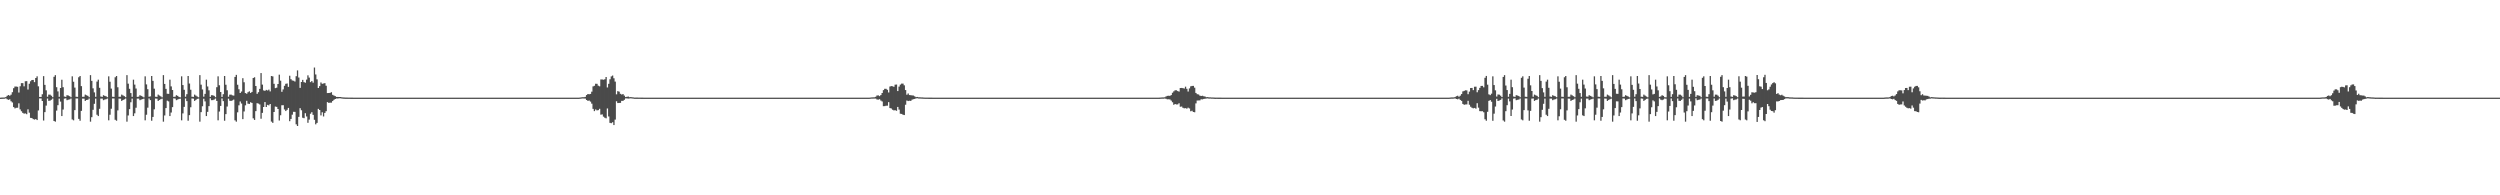 <?xml version="1.0" encoding="UTF-8"?>
<svg xmlns="http://www.w3.org/2000/svg" width="1920" height="150">
  <path d="M0 74.984h1v1.000H0zM1 74.927h1v1.000H1zM2 74.901h1v1.000H2zM3 74.841h1v1.000H3zM4 74.544h1v1.000H4zM5 73.565h1v2.685H5zM6 72.980h1v3.692H6zM7 73.535h1v2.776H7zM8 72.724h1v5.033H8zM9 70.831h1v7.865H9zM10 67.756h1v14.451H10zM11 66.464h1v16.799H11zM12 66.478h1v16.331H12zM13 66.644h1v16.109H13zM14 71.052h1v8.303H14zM15 66.238h1v17.774H15zM16 63.838h1v21.600H16zM17 63.827h1v22.858H17zM18 66.313h1v21.006H18zM19 62.426h1v24.679H19zM20 62.311h1v25.370H20zM21 68.755h1v15.223H21zM22 64.293h1v22.247H22zM23 62.388h1v28.115H23zM24 61.456h1v29.239H24zM25 61.400h1v30.115H25zM26 63.098h1v28.733H26zM27 59.880h1v31.549H27zM28 58.648h1v33.559H28zM29 66.315h1v18.508H29zM30 74.423h1v1.150H30zM31 74.423h1v1.203H31zM32 72.391h1v5.167H32zM33 58.463h1v34.123H33zM34 65.157h1v20.962H34zM35 69.374h1v11.744H35zM36 74.312h1v1.356H36zM37 72.629h1v4.844H37zM38 72.728h1v4.524H38zM39 73.507h1v3.101H39zM40 74.666h1v1.000H40zM41 59.000h1v33.917H41zM42 57.699h1v35.728H42zM43 66.993h1v17.974H43zM44 70.187h1v10.607H44zM45 74.338h1v1.369H45zM46 67.589h1v10.440H46zM47 61.211h1v27.907H47zM48 66.949h1v17.166H48zM49 74.157h1v1.554H49zM50 74.411h1v1.110H50zM51 73.127h1v3.807H51zM52 73.387h1v3.170H52zM53 73.889h1v2.427H53zM54 74.654h1v1.000H54zM55 58.600h1v33.140H55zM56 62.764h1v29.633H56zM57 67.293h1v17.281H57zM58 74.317h1v1.293H58zM59 74.416h1v1.227H59zM60 59.339h1v31.970H60zM61 58.383h1v34.320H61zM62 66.141h1v19.026H62zM63 74.359h1v1.388H63zM64 74.311h1v1.475H64zM65 72.664h1v4.856H65zM66 73.168h1v3.651H66zM67 73.643h1v2.967H67zM68 74.672h1v1.000H68zM69 57.685h1v35.763H69zM70 62.089h1v27.923H70zM71 67.848h1v16.469H71zM72 70.963h1v8.762H72zM73 74.338h1v1.370H73zM74 62.672h1v25.459H74zM75 61.207h1v27.919H75zM76 67.421h1v16.155H76zM77 74.149h1v1.567H77zM78 74.410h1v1.315H78zM79 73.127h1v3.808H79zM80 73.622h1v2.825H80zM81 73.978h1v2.221H81zM82 74.655h1v1.000H82zM83 58.600h1v33.797H83zM84 62.764h1v25.371H84zM85 68.060h1v15.434H85zM86 74.317h1v1.293H86zM87 74.416h1v1.226H87zM88 59.338h1v32.673H88zM89 58.383h1v34.321H89zM90 67.011h1v17.789H90zM91 74.359h1v1.388H91zM92 74.311h1v1.475H92zM93 72.664h1v4.856H93zM94 73.265h1v3.554H94zM95 73.875h1v2.409H95zM96 74.672h1v1.000H96zM97 57.685h1v35.763H97zM98 64.265h1v24.436H98zM99 68.224h1v15.607H99zM100 71.457h1v7.059H100zM101 74.338h1v1.370H101zM102 61.207h1v27.919H102zM103 64.993h1v22.041H103zM104 68.003h1v14.724H104zM105 74.412h1v1.304H105zM106 74.248h1v1.477H106zM107 73.127h1v3.808H107zM108 73.622h1v2.825H108zM109 74.136h1v1.974H109zM110 74.767h1v1.000H110zM111 58.600h1v33.797H111zM112 64.819h1v23.316H112zM113 68.515h1v14.154H113zM114 74.317h1v1.293H114zM115 74.041h1v2.840H115zM116 58.383h1v34.321H116zM117 62.128h1v27.667H117zM118 68.075h1v15.916H118zM119 74.311h1v1.371H119zM120 74.376h1v1.410H120zM121 72.664h1v4.856H121zM122 73.355h1v3.402H122zM123 73.991h1v2.171H123zM124 74.752h1v1.000H124zM125 57.685h1v35.763H125zM126 64.450h1v24.252H126zM127 68.273h1v14.724H127zM128 71.984h1v5.308H128zM129 72.103h1v5.768H129zM130 61.207h1v27.919H130zM131 66.332h1v20.089H131zM132 69.121h1v13.150H132zM133 74.410h1v1.098H133zM134 74.248h1v1.477H134zM135 73.127h1v3.808H135zM136 73.624h1v2.823H136zM137 74.469h1v1.499H137zM138 74.764h1v1.000H138zM139 58.600h1v33.797H139zM140 65.332h1v21.735H140zM141 68.959h1v13.097H141zM142 74.317h1v1.325H142zM143 72.325h1v5.346H143zM144 58.383h1v34.321H144zM145 64.138h1v24.290H145zM146 68.922h1v13.454H146zM147 74.311h1v1.296H147zM148 74.376h1v1.410H148zM149 72.664h1v4.856H149zM150 73.421h1v3.270H150zM151 74.123h1v1.798H151zM152 74.711h1v1.000H152zM153 57.685h1v35.763H153zM154 65.004h1v21.125H154zM155 68.695h1v12.897H155zM156 74.242h1v1.572H156zM157 72.103h1v5.768H157zM158 61.207h1v27.919H158zM159 66.413h1v19.479H159zM160 69.355h1v12.171H160zM161 74.410h1v1.098H161zM162 73.127h1v3.808H162zM163 73.146h1v3.743H163zM164 73.624h1v2.823H164zM165 74.648h1v1.000H165zM166 66.992h1v10.535H166zM167 58.600h1v33.797H167zM168 65.498h1v20.158H168zM169 70.646h1v10.706H169zM170 74.432h1v1.210H170zM171 72.325h1v5.346H171zM172 58.383h1v34.321H172zM173 65.100h1v22.546H173zM174 69.302h1v12.529H174zM175 74.302h1v1.477H175zM176 72.711h1v4.654H176zM177 72.666h1v4.842H177zM178 73.206h1v3.918H178zM179 73.404h1v3.093H179zM180 59.093h1v33.345H180zM181 57.484h1v35.956H181zM182 65.052h1v21.196H182zM183 68.560h1v12.345H183zM184 71.440h1v6.486H184zM185 70.285h1v9.207H185zM186 60.057h1v31.431H186zM187 63.156h1v22.426H187zM188 71.457h1v9.462H188zM189 71.983h1v5.414H189zM190 70.816h1v8.816H190zM191 70.167h1v9.656H191zM192 71.363h1v7.194H192zM193 70.582h1v8.462H193zM194 59.892h1v30.966H194zM195 59.344h1v32.787H195zM196 66.053h1v19.286H196zM197 72.017h1v7.221H197zM198 70.828h1v8.725H198zM199 68.230h1v11.998H199zM200 56.113h1v35.099H200zM201 64.953h1v21.714H201zM202 69.408h1v12.788H202zM203 69.775h1v8.633H203zM204 68.999h1v13.167H204zM205 69.494h1v11.026H205zM206 68.800h1v12.144H206zM207 70.173h1v9.702H207zM208 58.360h1v35.042H208zM209 58.673h1v35.705H209zM210 64.355h1v21.643H210zM211 67.707h1v14.097H211zM212 67.343h1v14.719H212zM213 64.528h1v19.166H213zM214 57.347h1v35.208H214zM215 61.966h1v26.542H215zM216 70.526h1v10.328H216zM217 68.641h1v12.128H217zM218 65.870h1v18.206H218zM219 64.361h1v20.923H219zM220 64.086h1v20.239H220zM221 66.729h1v16.189H221zM222 58.189h1v34.877H222zM223 60.805h1v30.519H223zM224 61.794h1v26.282H224zM225 61.999h1v23.846H225zM226 62.622h1v23.316H226zM227 58.522h1v36.989H227zM228 54.049h1v42.701H228zM229 59.559h1v30.181H229zM230 67.507h1v15.575H230zM231 62.999h1v21.699H231zM232 61.353h1v29.042H232zM233 63.087h1v27.712H233zM234 63.556h1v23.400H234zM235 61.126h1v28.316H235zM236 57.870h1v36.439H236zM237 59.580h1v32.284H237zM238 63.086h1v24.275H238zM239 62.282h1v23.888H239zM240 63.467h1v24.727H240zM241 51.876h1v40.125H241zM242 57.164h1v38.344H242zM243 60.931h1v33.415H243zM244 67.596h1v16.035H244zM245 66.129h1v18.366H245zM246 63.351h1v25.271H246zM247 64.379h1v21.816H247zM248 64.099h1v25.369H248zM249 63.835h1v22.907H249zM250 65.843h1v19.581H250zM251 71.465h1v6.977H251zM252 71.435h1v7.580H252zM253 71.330h1v7.512H253zM254 70.789h1v8.061H254zM255 72.782h1v4.861H255zM256 73.360h1v3.282H256zM257 73.817h1v2.212H257zM258 74.444h1v1.171H258zM259 74.437h1v1.218H259zM260 74.478h1v1.000H260zM261 74.521h1v1.000H261zM262 74.682h1v1.000H262zM263 74.812h1v1.000H263zM264 74.878h1v1.000H264zM265 74.912h1v1.000H265zM266 74.924h1v1.000H266zM267 74.940h1v1.000H267zM268 74.954h1v1.000H268zM269 74.958h1v1.000H269zM270 74.974h1v1.000H270zM271 74.990h1v1.000H271zM272 74.988h1v1.000H272zM273 74.991h1v1.000H273zM274 74.991h1v1.000H274zM275 74.992h1v1.000H275zM276 74.995h1v1.000H276zM277 74.994h1v1.000H277zM278 74.999h1v1.000H278zM279 74.998h1v1.000H279zM280 74.999h1v1.000H280zM281 74.999h1v1.000H281zM282 74.999h1v1.000H282zM283 74.999h1v1.000H283zM284 74.999h1v1.000H284zM285 75.000h1v1.000H285zM286 75.000h1v1.000H286zM287 75.000h1v1.000H287zM288 75.000h1v1.000H288zM289 75.000h1v1.000H289zM290 75.000h1v1.000H290zM291 75.000h1v1.000H291zM292 75.000h1v1.000H292zM293 75.000h1v1.000H293zM294 75.000h1v1.000H294zM295 75.000h1v1.000H295zM296 75.000h1v1.000H296zM297 75.000h1v1.000H297zM298 75.000h1v1.000H298zM299 75.000h1v1.000H299zM300 75.000h1v1.000H300zM301 75.000h1v1.000H301zM302 75.000h1v1.000H302zM303 75.000h1v1.000H303zM304 75.000h1v1.000H304zM305 75.000h1v1.000H305zM306 75.000h1v1.000H306zM307 75.000h1v1.000H307zM308 75.000h1v1.000H308zM309 75.000h1v1.000H309zM310 75.000h1v1.000H310zM311 75.000h1v1.000H311zM312 75.000h1v1.000H312zM313 75.000h1v1.000H313zM314 75.000h1v1.000H314zM315 75.000h1v1.000H315zM316 75.000h1v1.000H316zM317 75.000h1v1.000H317zM318 75.000h1v1.000H318zM319 75.000h1v1.000H319zM320 75.000h1v1.000H320zM321 75.000h1v1.000H321zM322 75.000h1v1.000H322zM323 75.000h1v1.000H323zM324 75.000h1v1.000H324zM325 75.000h1v1.000H325zM326 75.000h1v1.000H326zM327 75.000h1v1.000H327zM328 75.000h1v1.000H328zM329 75.000h1v1.000H329zM330 75.000h1v1.000H330zM331 75.000h1v1.000H331zM332 75.000h1v1.000H332zM333 75.000h1v1.000H333zM334 75.000h1v1.000H334zM335 75.000h1v1.000H335zM336 75.000h1v1.000H336zM337 75.000h1v1.000H337zM338 75.000h1v1.000H338zM339 75.000h1v1.000H339zM340 75.000h1v1.000H340zM341 75.000h1v1.000H341zM342 75.000h1v1.000H342zM343 75.000h1v1.000H343zM344 75.000h1v1.000H344zM345 75.000h1v1.000H345zM346 75.000h1v1.000H346zM347 75.000h1v1.000H347zM348 75.000h1v1.000H348zM349 75.000h1v1.000H349zM350 75.000h1v1.000H350zM351 75.000h1v1.000H351zM352 75.000h1v1.000H352zM353 75.000h1v1.000H353zM354 75.000h1v1.000H354zM355 75.000h1v1.000H355zM356 75.000h1v1.000H356zM357 75.000h1v1.000H357zM358 75.000h1v1.000H358zM359 75.000h1v1.000H359zM360 75.000h1v1.000H360zM361 75.000h1v1.000H361zM362 75.000h1v1.000H362zM363 75.000h1v1.000H363zM364 75.000h1v1.000H364zM365 75.000h1v1.000H365zM366 75.000h1v1.000H366zM367 75.000h1v1.000H367zM368 75.000h1v1.000H368zM369 75.000h1v1.000H369zM370 75.000h1v1.000H370zM371 75.000h1v1.000H371zM372 75.000h1v1.000H372zM373 75.000h1v1.000H373zM374 75.000h1v1.000H374zM375 75.000h1v1.000H375zM376 75.000h1v1.000H376zM377 75.000h1v1.000H377zM378 75.000h1v1.000H378zM379 75.000h1v1.000H379zM380 75.000h1v1.000H380zM381 75.000h1v1.000H381zM382 75.000h1v1.000H382zM383 75.000h1v1.000H383zM384 75.000h1v1.000H384zM385 75.000h1v1.000H385zM386 75.000h1v1.000H386zM387 75.000h1v1.000H387zM388 75.000h1v1.000H388zM389 75.000h1v1.000H389zM390 75.000h1v1.000H390zM391 75.000h1v1.000H391zM392 75.000h1v1.000H392zM393 75.000h1v1.000H393zM394 75.000h1v1.000H394zM395 75.000h1v1.000H395zM396 75.000h1v1.000H396zM397 75.000h1v1.000H397zM398 75.000h1v1.000H398zM399 75.000h1v1.000H399zM400 75.000h1v1.000H400zM401 75.000h1v1.000H401zM402 75.000h1v1.000H402zM403 75.000h1v1.000H403zM404 75.000h1v1.000H404zM405 75.000h1v1.000H405zM406 75.000h1v1.000H406zM407 75.000h1v1.000H407zM408 75.000h1v1.000H408zM409 75.000h1v1.000H409zM410 75.000h1v1.000H410zM411 75.000h1v1.000H411zM412 75.000h1v1.000H412zM413 75.000h1v1.000H413zM414 75.000h1v1.000H414zM415 75.000h1v1.000H415zM416 75.000h1v1.000H416zM417 75.000h1v1.000H417zM418 75.000h1v1.000H418zM419 75.000h1v1.000H419zM420 75.000h1v1.000H420zM421 75.000h1v1.000H421zM422 75.000h1v1.000H422zM423 75.000h1v1.000H423zM424 75.000h1v1.000H424zM425 75.000h1v1.000H425zM426 75.000h1v1.000H426zM427 75.000h1v1.000H427zM428 75.000h1v1.000H428zM429 75.000h1v1.000H429zM430 75.000h1v1.000H430zM431 75.000h1v1.000H431zM432 75.000h1v1.000H432zM433 75.000h1v1.000H433zM434 75.000h1v1.000H434zM435 75.000h1v1.000H435zM436 75.000h1v1.000H436zM437 75.000h1v1.000H437zM438 75.000h1v1.000H438zM439 75.000h1v1.000H439zM440 75.000h1v1.000H440zM441 75.000h1v1.000H441zM442 75.000h1v1.000H442zM443 75.000h1v1.000H443zM444 75.000h1v1.000H444zM445 74.890h1v1.000H445zM446 74.727h1v1.000H446zM447 74.641h1v1.000H447zM448 74.648h1v1.000H448zM449 74.407h1v1.330H449zM450 73.010h1v3.803H450zM451 72.188h1v5.266H451zM452 72.408h1v4.801H452zM453 72.154h1v5.856H453zM454 70.418h1v9.203H454zM455 66.346h1v17.255H455zM456 65.906h1v19.427H456zM457 64.327h1v19.768H457zM458 64.345h1v20.420H458zM459 65.771h1v18.810H459zM460 66.284h1v17.259H460zM461 61.043h1v27.009H461zM462 61.030h1v26.853H462zM463 61.247h1v28.365H463zM464 60.893h1v29.510H464zM465 59.134h1v31.722H465zM466 67.191h1v16.129H466zM467 64.340h1v25.089H467zM468 60.871h1v33.514H468zM469 58.653h1v35.972H469zM470 57.995h1v35.894H470zM471 60.117h1v35.928H471zM472 62.662h1v29.172H472zM473 72.422h1v5.339H473zM474 69.976h1v9.157H474zM475 70.390h1v8.677H475zM476 72.035h1v6.945H476zM477 72.595h1v4.863H477zM478 72.240h1v5.223H478zM479 73.412h1v3.257H479zM480 74.570h1v1.000H480zM481 74.344h1v1.219H481zM482 74.154h1v1.585H482zM483 74.638h1v1.000H483zM484 74.529h1v1.000H484zM485 74.696h1v1.000H485zM486 74.789h1v1.000H486zM487 74.947h1v1.000H487zM488 74.920h1v1.000H488zM489 74.912h1v1.000H489zM490 74.934h1v1.000H490zM491 74.947h1v1.000H491zM492 74.971h1v1.000H492zM493 74.972h1v1.000H493zM494 74.992h1v1.000H494zM495 74.988h1v1.000H495zM496 74.991h1v1.000H496zM497 74.991h1v1.000H497zM498 74.994h1v1.000H498zM499 74.997h1v1.000H499zM500 74.997h1v1.000H500zM501 74.999h1v1.000H501zM502 74.999h1v1.000H502zM503 74.999h1v1.000H503zM504 74.999h1v1.000H504zM505 74.999h1v1.000H505zM506 75.000h1v1.000H506zM507 75.000h1v1.000H507zM508 75.000h1v1.000H508zM509 75.000h1v1.000H509zM510 75.000h1v1.000H510zM511 75.000h1v1.000H511zM512 75.000h1v1.000H512zM513 75.000h1v1.000H513zM514 75.000h1v1.000H514zM515 75.000h1v1.000H515zM516 75.000h1v1.000H516zM517 75.000h1v1.000H517zM518 75.000h1v1.000H518zM519 75.000h1v1.000H519zM520 75.000h1v1.000H520zM521 75.000h1v1.000H521zM522 75.000h1v1.000H522zM523 75.000h1v1.000H523zM524 75.000h1v1.000H524zM525 75.000h1v1.000H525zM526 75.000h1v1.000H526zM527 75.000h1v1.000H527zM528 75.000h1v1.000H528zM529 75.000h1v1.000H529zM530 75.000h1v1.000H530zM531 75.000h1v1.000H531zM532 75.000h1v1.000H532zM533 75.000h1v1.000H533zM534 75.000h1v1.000H534zM535 75.000h1v1.000H535zM536 75.000h1v1.000H536zM537 75.000h1v1.000H537zM538 75.000h1v1.000H538zM539 75.000h1v1.000H539zM540 75.000h1v1.000H540zM541 75.000h1v1.000H541zM542 75.000h1v1.000H542zM543 75.000h1v1.000H543zM544 75.000h1v1.000H544zM545 75.000h1v1.000H545zM546 75.000h1v1.000H546zM547 75.000h1v1.000H547zM548 75.000h1v1.000H548zM549 75.000h1v1.000H549zM550 75.000h1v1.000H550zM551 75.000h1v1.000H551zM552 75.000h1v1.000H552zM553 75.000h1v1.000H553zM554 75.000h1v1.000H554zM555 75.000h1v1.000H555zM556 75.000h1v1.000H556zM557 75.000h1v1.000H557zM558 75.000h1v1.000H558zM559 75.000h1v1.000H559zM560 75.000h1v1.000H560zM561 75.000h1v1.000H561zM562 75.000h1v1.000H562zM563 75.000h1v1.000H563zM564 75.000h1v1.000H564zM565 75.000h1v1.000H565zM566 75.000h1v1.000H566zM567 75.000h1v1.000H567zM568 75.000h1v1.000H568zM569 75.000h1v1.000H569zM570 75.000h1v1.000H570zM571 75.000h1v1.000H571zM572 75.000h1v1.000H572zM573 75.000h1v1.000H573zM574 75.000h1v1.000H574zM575 75.000h1v1.000H575zM576 75.000h1v1.000H576zM577 75.000h1v1.000H577zM578 75.000h1v1.000H578zM579 75.000h1v1.000H579zM580 75.000h1v1.000H580zM581 75.000h1v1.000H581zM582 75.000h1v1.000H582zM583 75.000h1v1.000H583zM584 75.000h1v1.000H584zM585 75.000h1v1.000H585zM586 75.000h1v1.000H586zM587 75.000h1v1.000H587zM588 75.000h1v1.000H588zM589 75.000h1v1.000H589zM590 75.000h1v1.000H590zM591 75.000h1v1.000H591zM592 75.000h1v1.000H592zM593 75.000h1v1.000H593zM594 75.000h1v1.000H594zM595 75.000h1v1.000H595zM596 75.000h1v1.000H596zM597 75.000h1v1.000H597zM598 75.000h1v1.000H598zM599 75.000h1v1.000H599zM600 75.000h1v1.000H600zM601 75.000h1v1.000H601zM602 75.000h1v1.000H602zM603 75.000h1v1.000H603zM604 75.000h1v1.000H604zM605 75.000h1v1.000H605zM606 75.000h1v1.000H606zM607 75.000h1v1.000H607zM608 75.000h1v1.000H608zM609 75.000h1v1.000H609zM610 75.000h1v1.000H610zM611 75.000h1v1.000H611zM612 75.000h1v1.000H612zM613 75.000h1v1.000H613zM614 75.000h1v1.000H614zM615 75.000h1v1.000H615zM616 75.000h1v1.000H616zM617 75.000h1v1.000H617zM618 75.000h1v1.000H618zM619 75.000h1v1.000H619zM620 75.000h1v1.000H620zM621 75.000h1v1.000H621zM622 75.000h1v1.000H622zM623 75.000h1v1.000H623zM624 75.000h1v1.000H624zM625 75.000h1v1.000H625zM626 75.000h1v1.000H626zM627 75.000h1v1.000H627zM628 75.000h1v1.000H628zM629 75.000h1v1.000H629zM630 75.000h1v1.000H630zM631 75.000h1v1.000H631zM632 75.000h1v1.000H632zM633 75.000h1v1.000H633zM634 75.000h1v1.000H634zM635 75.000h1v1.000H635zM636 75.000h1v1.000H636zM637 75.000h1v1.000H637zM638 75.000h1v1.000H638zM639 75.000h1v1.000H639zM640 75.000h1v1.000H640zM641 75.000h1v1.000H641zM642 75.000h1v1.000H642zM643 75.000h1v1.000H643zM644 75.000h1v1.000H644zM645 75.000h1v1.000H645zM646 75.000h1v1.000H646zM647 75.000h1v1.000H647zM648 75.000h1v1.000H648zM649 75.000h1v1.000H649zM650 75.000h1v1.000H650zM651 75.000h1v1.000H651zM652 75.000h1v1.000H652zM653 75.000h1v1.000H653zM654 75.000h1v1.000H654zM655 75.000h1v1.000H655zM656 75.000h1v1.000H656zM657 75.000h1v1.000H657zM658 75.000h1v1.000H658zM659 75.000h1v1.000H659zM660 75.000h1v1.000H660zM661 75.000h1v1.000H661zM662 75.000h1v1.000H662zM663 75.000h1v1.000H663zM664 75.000h1v1.000H664zM665 75.000h1v1.000H665zM666 75.000h1v1.000H666zM667 74.994h1v1.000H667zM668 74.903h1v1.000H668zM669 74.782h1v1.000H669zM670 74.772h1v1.000H670zM671 74.715h1v1.000H671zM672 74.342h1v1.382H672zM673 73.385h1v3.020H673zM674 73.212h1v3.349H674zM675 73.835h1v2.342H675zM676 72.996h1v4.196H676zM677 71.402h1v6.536H677zM678 69.240h1v12.330H678zM679 68.213h1v13.312H679zM680 68.224h1v12.985H680zM681 68.981h1v12.184H681zM682 71.033h1v7.430H682zM683 66.469h1v16.546H683zM684 66.117h1v17.183H684zM685 66.255h1v18.037H685zM686 66.640h1v18.155H686zM687 65.003h1v19.623H687zM688 64.911h1v20.172H688zM689 69.927h1v12.211H689zM690 66.487h1v17.688H690zM691 64.972h1v22.354H691zM692 64.231h1v23.248H692zM693 64.187h1v23.945H693zM694 65.536h1v22.846H694zM695 69.146h1v11.285H695zM696 72.759h1v4.472H696zM697 71.806h1v5.823H697zM698 73.003h1v4.343H698zM699 73.115h1v4.416H699zM700 73.245h1v3.321H700zM701 73.343h1v2.844H701zM702 73.990h1v1.981H702zM703 74.583h1v1.000H703zM704 74.462h1v1.008H704zM705 74.695h1v1.000H705zM706 74.701h1v1.000H706zM707 74.781h1v1.000H707zM708 74.807h1v1.000H708zM709 74.895h1v1.000H709zM710 74.955h1v1.000H710zM711 74.944h1v1.000H711zM712 74.953h1v1.000H712zM713 74.958h1v1.000H713zM714 74.966h1v1.000H714zM715 74.982h1v1.000H715zM716 74.984h1v1.000H716zM717 74.994h1v1.000H717zM718 74.992h1v1.000H718zM719 74.994h1v1.000H719zM720 74.995h1v1.000H720zM721 74.996h1v1.000H721zM722 74.998h1v1.000H722zM723 74.999h1v1.000H723zM724 74.999h1v1.000H724zM725 74.999h1v1.000H725zM726 74.999h1v1.000H726zM727 75.000h1v1.000H727zM728 75.000h1v1.000H728zM729 75.000h1v1.000H729zM730 75.000h1v1.000H730zM731 75.000h1v1.000H731zM732 75.000h1v1.000H732zM733 75.000h1v1.000H733zM734 75.000h1v1.000H734zM735 75.000h1v1.000H735zM736 75.000h1v1.000H736zM737 75.000h1v1.000H737zM738 75.000h1v1.000H738zM739 75.000h1v1.000H739zM740 75.000h1v1.000H740zM741 75.000h1v1.000H741zM742 75.000h1v1.000H742zM743 75.000h1v1.000H743zM744 75.000h1v1.000H744zM745 75.000h1v1.000H745zM746 75.000h1v1.000H746zM747 75.000h1v1.000H747zM748 75.000h1v1.000H748zM749 75.000h1v1.000H749zM750 75.000h1v1.000H750zM751 75.000h1v1.000H751zM752 75.000h1v1.000H752zM753 75.000h1v1.000H753zM754 75.000h1v1.000H754zM755 75.000h1v1.000H755zM756 75.000h1v1.000H756zM757 75.000h1v1.000H757zM758 75.000h1v1.000H758zM759 75.000h1v1.000H759zM760 75.000h1v1.000H760zM761 75.000h1v1.000H761zM762 75.000h1v1.000H762zM763 75.000h1v1.000H763zM764 75.000h1v1.000H764zM765 75.000h1v1.000H765zM766 75.000h1v1.000H766zM767 75.000h1v1.000H767zM768 75.000h1v1.000H768zM769 75.000h1v1.000H769zM770 75.000h1v1.000H770zM771 75.000h1v1.000H771zM772 75.000h1v1.000H772zM773 75.000h1v1.000H773zM774 75.000h1v1.000H774zM775 75.000h1v1.000H775zM776 75.000h1v1.000H776zM777 75.000h1v1.000H777zM778 75.000h1v1.000H778zM779 75.000h1v1.000H779zM780 75.000h1v1.000H780zM781 75.000h1v1.000H781zM782 75.000h1v1.000H782zM783 75.000h1v1.000H783zM784 75.000h1v1.000H784zM785 75.000h1v1.000H785zM786 75.000h1v1.000H786zM787 75.000h1v1.000H787zM788 75.000h1v1.000H788zM789 75.000h1v1.000H789zM790 75.000h1v1.000H790zM791 75.000h1v1.000H791zM792 75.000h1v1.000H792zM793 75.000h1v1.000H793zM794 75.000h1v1.000H794zM795 75.000h1v1.000H795zM796 75.000h1v1.000H796zM797 75.000h1v1.000H797zM798 75.000h1v1.000H798zM799 75.000h1v1.000H799zM800 75.000h1v1.000H800zM801 75.000h1v1.000H801zM802 75.000h1v1.000H802zM803 75.000h1v1.000H803zM804 75.000h1v1.000H804zM805 75.000h1v1.000H805zM806 75.000h1v1.000H806zM807 75.000h1v1.000H807zM808 75.000h1v1.000H808zM809 75.000h1v1.000H809zM810 75.000h1v1.000H810zM811 75.000h1v1.000H811zM812 75.000h1v1.000H812zM813 75.000h1v1.000H813zM814 75.000h1v1.000H814zM815 75.000h1v1.000H815zM816 75.000h1v1.000H816zM817 75.000h1v1.000H817zM818 75.000h1v1.000H818zM819 75.000h1v1.000H819zM820 75.000h1v1.000H820zM821 75.000h1v1.000H821zM822 75.000h1v1.000H822zM823 75.000h1v1.000H823zM824 75.000h1v1.000H824zM825 75.000h1v1.000H825zM826 75.000h1v1.000H826zM827 75.000h1v1.000H827zM828 75.000h1v1.000H828zM829 75.000h1v1.000H829zM830 75.000h1v1.000H830zM831 75.000h1v1.000H831zM832 75.000h1v1.000H832zM833 75.000h1v1.000H833zM834 75.000h1v1.000H834zM835 75.000h1v1.000H835zM836 75.000h1v1.000H836zM837 75.000h1v1.000H837zM838 75.000h1v1.000H838zM839 75.000h1v1.000H839zM840 75.000h1v1.000H840zM841 75.000h1v1.000H841zM842 75.000h1v1.000H842zM843 75.000h1v1.000H843zM844 75.000h1v1.000H844zM845 75.000h1v1.000H845zM846 75.000h1v1.000H846zM847 75.000h1v1.000H847zM848 75.000h1v1.000H848zM849 75.000h1v1.000H849zM850 75.000h1v1.000H850zM851 75.000h1v1.000H851zM852 75.000h1v1.000H852zM853 75.000h1v1.000H853zM854 75.000h1v1.000H854zM855 75.000h1v1.000H855zM856 75.000h1v1.000H856zM857 75.000h1v1.000H857zM858 75.000h1v1.000H858zM859 75.000h1v1.000H859zM860 75.000h1v1.000H860zM861 75.000h1v1.000H861zM862 75.000h1v1.000H862zM863 75.000h1v1.000H863zM864 75.000h1v1.000H864zM865 75.000h1v1.000H865zM866 75.000h1v1.000H866zM867 75.000h1v1.000H867zM868 75.000h1v1.000H868zM869 75.000h1v1.000H869zM870 75.000h1v1.000H870zM871 75.000h1v1.000H871zM872 75.000h1v1.000H872zM873 75.000h1v1.000H873zM874 75.000h1v1.000H874zM875 75.000h1v1.000H875zM876 75.000h1v1.000H876zM877 75.000h1v1.000H877zM878 75.000h1v1.000H878zM879 75.000h1v1.000H879zM880 75.000h1v1.000H880zM881 75.000h1v1.000H881zM882 75.000h1v1.000H882zM883 75.000h1v1.000H883zM884 75.000h1v1.000H884zM885 75.000h1v1.000H885zM886 75.000h1v1.000H886zM887 75.000h1v1.000H887zM888 75.000h1v1.000H888zM889 75.000h1v1.000H889zM890 74.962h1v1.000H890zM891 74.887h1v1.000H891zM892 74.809h1v1.000H892zM893 74.812h1v1.000H893zM894 74.684h1v1.000H894zM895 74.079h1v1.783H895zM896 73.603h1v2.705H896zM897 73.501h1v2.714H897zM898 73.628h1v2.736H898zM899 73.021h1v4.228H899zM900 71.240h1v7.275H900zM901 70.153h1v10.354H901zM902 69.312h1v10.536H902zM903 69.321h1v10.883H903zM904 69.955h1v10.212H904zM905 70.356h1v8.953H905zM906 67.561h1v14.395H906zM907 67.554h1v14.259H907zM908 67.670h1v15.118H908zM909 67.993h1v15.217H909zM910 66.544h1v16.524H910zM911 68.214h1v15.237H911zM912 70.298h1v12.393H912zM913 67.865h1v15.458H913zM914 66.288h1v19.172H914zM915 65.974h1v19.093H915zM916 65.937h1v20.070H916zM917 67.343h1v18.874H917zM918 71.349h1v8.055H918zM919 72.323h1v4.880H919zM920 72.543h1v4.624H920zM921 73.420h1v3.701H921zM922 73.718h1v2.540H922zM923 73.529h1v2.784H923zM924 73.916h1v2.079H924zM925 74.154h1v1.660H925zM926 74.650h1v1.000H926zM927 74.549h1v1.000H927zM928 74.760h1v1.000H928zM929 74.749h1v1.000H929zM930 74.838h1v1.000H930zM931 74.847h1v1.000H931zM932 74.913h1v1.000H932zM933 74.962h1v1.000H933zM934 74.953h1v1.000H934zM935 74.965h1v1.000H935zM936 74.973h1v1.000H936zM937 74.972h1v1.000H937zM938 74.985h1v1.000H938zM939 74.993h1v1.000H939zM940 74.993h1v1.000H940zM941 74.995h1v1.000H941zM942 74.995h1v1.000H942zM943 74.997h1v1.000H943zM944 74.997h1v1.000H944zM945 74.999h1v1.000H945zM946 75.000h1v1.000H946zM947 74.999h1v1.000H947zM948 75.000h1v1.000H948zM949 75.000h1v1.000H949zM950 75.000h1v1.000H950zM951 75.000h1v1.000H951zM952 75.000h1v1.000H952zM953 75.000h1v1.000H953zM954 75.000h1v1.000H954zM955 75.000h1v1.000H955zM956 75.000h1v1.000H956zM957 75.000h1v1.000H957zM958 75.000h1v1.000H958zM959 75.000h1v1.000H959zM960 75.000h1v1.000H960zM961 75.000h1v1.000H961zM962 75.000h1v1.000H962zM963 75.000h1v1.000H963zM964 75.000h1v1.000H964zM965 75.000h1v1.000H965zM966 75.000h1v1.000H966zM967 75.000h1v1.000H967zM968 75.000h1v1.000H968zM969 75.000h1v1.000H969zM970 75.000h1v1.000H970zM971 75.000h1v1.000H971zM972 75.000h1v1.000H972zM973 75.000h1v1.000H973zM974 75.000h1v1.000H974zM975 75.000h1v1.000H975zM976 75.000h1v1.000H976zM977 75.000h1v1.000H977zM978 75.000h1v1.000H978zM979 75.000h1v1.000H979zM980 75.000h1v1.000H980zM981 75.000h1v1.000H981zM982 75.000h1v1.000H982zM983 75.000h1v1.000H983zM984 75.000h1v1.000H984zM985 75.000h1v1.000H985zM986 75.000h1v1.000H986zM987 75.000h1v1.000H987zM988 75.000h1v1.000H988zM989 75.000h1v1.000H989zM990 75.000h1v1.000H990zM991 75.000h1v1.000H991zM992 75.000h1v1.000H992zM993 75.000h1v1.000H993zM994 75.000h1v1.000H994zM995 75.000h1v1.000H995zM996 75.000h1v1.000H996zM997 75.000h1v1.000H997zM998 75.000h1v1.000H998zM999 75.000h1v1.000H999zM1000 75.000h1v1.000H1000zM1001 75.000h1v1.000H1001zM1002 75.000h1v1.000H1002zM1003 75.000h1v1.000H1003zM1004 75.000h1v1.000H1004zM1005 75.000h1v1.000H1005zM1006 75.000h1v1.000H1006zM1007 75.000h1v1.000H1007zM1008 75.000h1v1.000H1008zM1009 75.000h1v1.000H1009zM1010 75.000h1v1.000H1010zM1011 75.000h1v1.000H1011zM1012 75.000h1v1.000H1012zM1013 75.000h1v1.000H1013zM1014 75.000h1v1.000H1014zM1015 75.000h1v1.000H1015zM1016 75.000h1v1.000H1016zM1017 75.000h1v1.000H1017zM1018 75.000h1v1.000H1018zM1019 75.000h1v1.000H1019zM1020 75.000h1v1.000H1020zM1021 75.000h1v1.000H1021zM1022 75.000h1v1.000H1022zM1023 75.000h1v1.000H1023zM1024 75.000h1v1.000H1024zM1025 75.000h1v1.000H1025zM1026 75.000h1v1.000H1026zM1027 75.000h1v1.000H1027zM1028 75.000h1v1.000H1028zM1029 75.000h1v1.000H1029zM1030 75.000h1v1.000H1030zM1031 75.000h1v1.000H1031zM1032 75.000h1v1.000H1032zM1033 75.000h1v1.000H1033zM1034 75.000h1v1.000H1034zM1035 75.000h1v1.000H1035zM1036 75.000h1v1.000H1036zM1037 75.000h1v1.000H1037zM1038 75.000h1v1.000H1038zM1039 75.000h1v1.000H1039zM1040 75.000h1v1.000H1040zM1041 75.000h1v1.000H1041zM1042 75.000h1v1.000H1042zM1043 75.000h1v1.000H1043zM1044 75.000h1v1.000H1044zM1045 75.000h1v1.000H1045zM1046 75.000h1v1.000H1046zM1047 75.000h1v1.000H1047zM1048 75.000h1v1.000H1048zM1049 75.000h1v1.000H1049zM1050 75.000h1v1.000H1050zM1051 75.000h1v1.000H1051zM1052 75.000h1v1.000H1052zM1053 75.000h1v1.000H1053zM1054 75.000h1v1.000H1054zM1055 75.000h1v1.000H1055zM1056 75.000h1v1.000H1056zM1057 75.000h1v1.000H1057zM1058 75.000h1v1.000H1058zM1059 75.000h1v1.000H1059zM1060 75.000h1v1.000H1060zM1061 75.000h1v1.000H1061zM1062 75.000h1v1.000H1062zM1063 75.000h1v1.000H1063zM1064 75.000h1v1.000H1064zM1065 75.000h1v1.000H1065zM1066 75.000h1v1.000H1066zM1067 75.000h1v1.000H1067zM1068 75.000h1v1.000H1068zM1069 75.000h1v1.000H1069zM1070 75.000h1v1.000H1070zM1071 75.000h1v1.000H1071zM1072 75.000h1v1.000H1072zM1073 75.000h1v1.000H1073zM1074 75.000h1v1.000H1074zM1075 75.000h1v1.000H1075zM1076 75.000h1v1.000H1076zM1077 75.000h1v1.000H1077zM1078 75.000h1v1.000H1078zM1079 75.000h1v1.000H1079zM1080 75.000h1v1.000H1080zM1081 75.000h1v1.000H1081zM1082 75.000h1v1.000H1082zM1083 75.000h1v1.000H1083zM1084 75.000h1v1.000H1084zM1085 75.000h1v1.000H1085zM1086 75.000h1v1.000H1086zM1087 75.000h1v1.000H1087zM1088 75.000h1v1.000H1088zM1089 75.000h1v1.000H1089zM1090 75.000h1v1.000H1090zM1091 75.000h1v1.000H1091zM1092 75.000h1v1.000H1092zM1093 75.000h1v1.000H1093zM1094 75.000h1v1.000H1094zM1095 75.000h1v1.000H1095zM1096 75.000h1v1.000H1096zM1097 75.000h1v1.000H1097zM1098 75.000h1v1.000H1098zM1099 75.000h1v1.000H1099zM1100 75.000h1v1.000H1100zM1101 75.000h1v1.000H1101zM1102 75.000h1v1.000H1102zM1103 75.000h1v1.000H1103zM1104 75.000h1v1.000H1104zM1105 75.000h1v1.000H1105zM1106 75.000h1v1.000H1106zM1107 75.000h1v1.000H1107zM1108 75.000h1v1.000H1108zM1109 75.000h1v1.000H1109zM1110 75.000h1v1.000H1110zM1111 75.000h1v1.000H1111zM1112 75.000h1v1.000H1112zM1113 74.937h1v1.000H1113zM1114 74.827h1v1.000H1114zM1115 74.809h1v1.000H1115zM1116 74.799h1v1.000H1116zM1117 74.549h1v1.000H1117zM1118 73.897h1v2.149H1118zM1119 73.501h1v2.807H1119zM1120 74.275h1v1.521H1120zM1121 73.483h1v3.261H1121zM1122 72.221h1v5.242H1122zM1123 70.172h1v9.630H1123zM1124 69.809h1v10.698H1124zM1125 69.312h1v10.893H1125zM1126 69.432h1v10.736H1126zM1127 72.369h1v5.023H1127zM1128 70.355h1v10.085H1128zM1129 67.561h1v14.395H1129zM1130 67.554h1v15.233H1130zM1131 69.211h1v13.999H1131zM1132 66.621h1v16.257H1132zM1133 66.544h1v16.907H1133zM1134 70.838h1v8.428H1134zM1135 69.215h1v13.475H1135zM1136 67.470h1v17.862H1136zM1137 65.974h1v19.486H1137zM1138 65.937h1v19.453H1138zM1139 67.068h1v19.148H1139zM1140 59.766h1v31.834H1140zM1141 58.295h1v34.435H1141zM1142 65.014h1v20.844H1142zM1143 72.463h1v5.015H1143zM1144 73.039h1v3.801H1144zM1145 71.945h1v6.182H1145zM1146 58.635h1v34.128H1146zM1147 65.337h1v21.963H1147zM1148 69.353h1v12.442H1148zM1149 74.146h1v1.756H1149zM1150 72.546h1v4.997H1150zM1151 72.718h1v4.449H1151zM1152 73.456h1v3.260H1152zM1153 74.554h1v1.000H1153zM1154 59.080h1v33.432H1154zM1155 57.695h1v35.732H1155zM1156 65.686h1v19.703H1156zM1157 69.147h1v11.629H1157zM1158 74.326h1v1.382H1158zM1159 72.109h1v5.781H1159zM1160 61.209h1v27.899H1160zM1161 66.954h1v17.153H1161zM1162 74.159h1v1.551H1162zM1163 74.412h1v1.107H1163zM1164 73.127h1v3.806H1164zM1165 73.387h1v3.269H1165zM1166 73.779h1v2.666H1166zM1167 74.654h1v1.000H1167zM1168 59.748h1v31.992H1168zM1169 58.600h1v33.797H1169zM1170 67.293h1v17.281H1170zM1171 74.317h1v1.293H1171zM1172 74.416h1v1.227H1172zM1173 60.478h1v24.328H1173zM1174 58.383h1v34.321H1174zM1175 65.528h1v19.638H1175zM1176 69.881h1v5.866H1176zM1177 74.311h1v1.318H1177zM1178 72.664h1v4.856H1178zM1179 73.168h1v3.682H1179zM1180 73.643h1v2.967H1180zM1181 74.672h1v1.000H1181zM1182 57.685h1v35.763H1182zM1183 62.089h1v27.923H1183zM1184 67.679h1v16.638H1184zM1185 70.963h1v8.762H1185zM1186 74.338h1v1.370H1186zM1187 62.672h1v25.459H1187zM1188 61.207h1v27.919H1188zM1189 67.421h1v16.155H1189zM1190 74.149h1v1.567H1190zM1191 74.410h1v1.315H1191zM1192 73.127h1v3.808H1192zM1193 73.622h1v2.825H1193zM1194 73.978h1v2.221H1194zM1195 74.655h1v1.000H1195zM1196 58.600h1v33.797H1196zM1197 62.764h1v26.513H1197zM1198 68.060h1v15.864H1198zM1199 74.317h1v1.293H1199zM1200 74.416h1v1.226H1200zM1201 59.338h1v32.673H1201zM1202 58.383h1v34.321H1202zM1203 67.011h1v17.789H1203zM1204 74.359h1v1.388H1204zM1205 74.311h1v1.475H1205zM1206 72.664h1v4.856H1206zM1207 73.265h1v3.554H1207zM1208 73.875h1v2.554H1208zM1209 74.672h1v1.000H1209zM1210 57.685h1v35.763H1210zM1211 64.265h1v24.436H1211zM1212 68.224h1v15.607H1212zM1213 71.457h1v7.059H1213zM1214 74.338h1v1.370H1214zM1215 61.207h1v27.357H1215zM1216 64.993h1v24.133H1216zM1217 67.997h1v15.192H1217zM1218 74.149h1v1.567H1218zM1219 74.248h1v1.477H1219zM1220 73.127h1v3.808H1220zM1221 73.622h1v2.825H1221zM1222 74.136h1v1.974H1222zM1223 74.742h1v1.000H1223zM1224 58.600h1v33.797H1224zM1225 64.819h1v23.316H1225zM1226 68.460h1v14.209H1226zM1227 74.317h1v1.293H1227zM1228 74.416h1v1.226H1228zM1229 58.383h1v34.321H1229zM1230 62.128h1v27.667H1230zM1231 67.851h1v16.140H1231zM1232 74.359h1v1.323H1232zM1233 74.311h1v1.475H1233zM1234 72.664h1v4.856H1234zM1235 73.265h1v3.492H1235zM1236 73.991h1v2.171H1236zM1237 74.752h1v1.000H1237zM1238 57.685h1v35.763H1238zM1239 64.450h1v24.252H1239zM1240 68.273h1v14.724H1240zM1241 71.984h1v5.840H1241zM1242 72.103h1v5.768H1242zM1243 61.207h1v27.919H1243zM1244 64.993h1v21.428H1244zM1245 68.555h1v13.715H1245zM1246 74.410h1v1.187H1246zM1247 74.248h1v1.477H1247zM1248 73.127h1v3.808H1248zM1249 73.624h1v2.823H1249zM1250 74.153h1v1.825H1250zM1251 74.764h1v1.000H1251zM1252 58.600h1v33.797H1252zM1253 65.202h1v21.865H1253zM1254 68.959h1v13.097H1254zM1255 74.317h1v1.325H1255zM1256 72.325h1v5.346H1256zM1257 58.383h1v34.321H1257zM1258 64.138h1v24.451H1258zM1259 68.334h1v14.917H1259zM1260 74.311h1v1.296H1260zM1261 74.376h1v1.410H1261zM1262 72.664h1v4.856H1262zM1263 73.421h1v3.270H1263zM1264 74.123h1v1.798H1264zM1265 74.711h1v1.000H1265zM1266 57.685h1v35.763H1266zM1267 65.004h1v22.638H1267zM1268 68.695h1v13.698H1268zM1269 72.502h1v4.579H1269zM1270 72.103h1v5.768H1270zM1271 61.207h1v27.919H1271zM1272 66.413h1v19.479H1272zM1273 69.355h1v12.171H1273zM1274 74.410h1v1.098H1274zM1275 74.014h1v2.506H1275zM1276 73.127h1v3.808H1276zM1277 73.624h1v2.823H1277zM1278 74.648h1v1.000H1278zM1279 74.762h1v1.000H1279zM1280 58.600h1v33.797H1280zM1281 65.498h1v20.158H1281zM1282 70.046h1v11.306H1282zM1283 74.382h1v1.260H1283zM1284 72.325h1v5.346H1284zM1285 58.383h1v34.321H1285zM1286 64.714h1v23.714H1286zM1287 68.947h1v13.429H1287zM1288 74.311h1v1.318H1288zM1289 72.664h1v4.727H1289zM1290 72.719h1v4.801H1290zM1291 73.421h1v3.213H1291zM1292 74.627h1v1.000H1292zM1293 59.082h1v27.353H1293zM1294 57.685h1v35.763H1294zM1295 65.108h1v20.300H1295zM1296 69.030h1v12.038H1296zM1297 74.377h1v1.332H1297zM1298 72.103h1v5.768H1298zM1299 61.207h1v27.919H1299zM1300 66.641h1v18.493H1300zM1301 70.062h1v10.927H1301zM1302 74.410h1v1.112H1302zM1303 73.127h1v3.808H1303zM1304 73.298h1v3.362H1304zM1305 73.624h1v2.823H1305zM1306 74.648h1v1.000H1306zM1307 59.748h1v31.805H1307zM1308 58.600h1v33.797H1308zM1309 66.067h1v18.957H1309zM1310 74.317h1v1.293H1310zM1311 74.416h1v1.226H1311zM1312 72.325h1v5.346H1312zM1313 58.383h1v34.321H1313zM1314 65.100h1v21.051H1314zM1315 69.351h1v11.736H1315zM1316 74.311h1v1.318H1316zM1317 72.664h1v4.856H1317zM1318 72.719h1v4.587H1318zM1319 73.479h1v3.155H1319zM1320 74.647h1v1.000H1320zM1321 58.988h1v33.953H1321zM1322 57.685h1v35.763H1322zM1323 66.988h1v17.986H1323zM1324 70.188h1v10.608H1324zM1325 74.338h1v1.370H1325zM1326 67.586h1v10.442H1326zM1327 61.207h1v27.919H1327zM1328 66.945h1v17.174H1328zM1329 74.149h1v1.567H1329zM1330 74.410h1v1.112H1330zM1331 73.127h1v3.808H1331zM1332 73.387h1v3.173H1332zM1333 73.887h1v2.431H1333zM1334 74.655h1v1.000H1334zM1335 58.593h1v33.138H1335zM1336 62.745h1v29.636H1336zM1337 67.344h1v17.151H1337zM1338 74.185h1v1.619H1338zM1339 74.112h1v1.839H1339zM1340 58.382h1v33.414H1340zM1341 58.830h1v33.575H1341zM1342 65.886h1v19.691H1342zM1343 74.099h1v2.487H1343zM1344 72.783h1v4.541H1344zM1345 70.840h1v8.511H1345zM1346 70.996h1v7.486H1346zM1347 71.149h1v8.093H1347zM1348 70.821h1v8.412H1348zM1349 57.604h1v36.037H1349zM1350 60.837h1v28.960H1350zM1351 66.232h1v18.265H1351zM1352 66.568h1v16.060H1352zM1353 68.404h1v13.837H1353zM1354 59.348h1v33.030H1354zM1355 57.434h1v35.631H1355zM1356 63.694h1v23.883H1356zM1357 69.346h1v10.515H1357zM1358 68.656h1v12.881H1358zM1359 66.609h1v17.688H1359zM1360 64.855h1v20.395H1360zM1361 63.809h1v21.587H1361zM1362 63.125h1v23.416H1362zM1363 63.997h1v20.612H1363zM1364 72.140h1v5.714H1364zM1365 71.545h1v6.356H1365zM1366 72.668h1v4.910H1366zM1367 73.186h1v3.699H1367zM1368 72.770h1v4.041H1368zM1369 73.543h1v3.209H1369zM1370 74.099h1v2.014H1370zM1371 74.617h1v1.000H1371zM1372 74.572h1v1.000H1372zM1373 74.603h1v1.000H1373zM1374 74.773h1v1.000H1374zM1375 74.784h1v1.000H1375zM1376 74.823h1v1.000H1376zM1377 74.887h1v1.000H1377zM1378 74.950h1v1.000H1378zM1379 74.953h1v1.000H1379zM1380 74.953h1v1.000H1380zM1381 74.966h1v1.000H1381zM1382 74.968h1v1.000H1382zM1383 74.979h1v1.000H1383zM1384 74.983h1v1.000H1384zM1385 74.991h1v1.000H1385zM1386 74.993h1v1.000H1386zM1387 74.994h1v1.000H1387zM1388 74.995h1v1.000H1388zM1389 74.996h1v1.000H1389zM1390 74.997h1v1.000H1390zM1391 74.998h1v1.000H1391zM1392 74.999h1v1.000H1392zM1393 74.999h1v1.000H1393zM1394 74.999h1v1.000H1394zM1395 74.999h1v1.000H1395zM1396 74.999h1v1.000H1396zM1397 75.000h1v1.000H1397zM1398 75.000h1v1.000H1398zM1399 75.000h1v1.000H1399zM1400 75.000h1v1.000H1400zM1401 75.000h1v1.000H1401zM1402 75.000h1v1.000H1402zM1403 75.000h1v1.000H1403zM1404 75.000h1v1.000H1404zM1405 75.000h1v1.000H1405zM1406 75.000h1v1.000H1406zM1407 75.000h1v1.000H1407zM1408 75.000h1v1.000H1408zM1409 75.000h1v1.000H1409zM1410 75.000h1v1.000H1410zM1411 75.000h1v1.000H1411zM1412 75.000h1v1.000H1412zM1413 75.000h1v1.000H1413zM1414 75.000h1v1.000H1414zM1415 75.000h1v1.000H1415zM1416 75.000h1v1.000H1416zM1417 75.000h1v1.000H1417zM1418 75.000h1v1.000H1418zM1419 75.000h1v1.000H1419zM1420 75.000h1v1.000H1420zM1421 75.000h1v1.000H1421zM1422 75.000h1v1.000H1422zM1423 75.000h1v1.000H1423zM1424 75.000h1v1.000H1424zM1425 75.000h1v1.000H1425zM1426 75.000h1v1.000H1426zM1427 75.000h1v1.000H1427zM1428 75.000h1v1.000H1428zM1429 75.000h1v1.000H1429zM1430 75.000h1v1.000H1430zM1431 75.000h1v1.000H1431zM1432 75.000h1v1.000H1432zM1433 75.000h1v1.000H1433zM1434 75.000h1v1.000H1434zM1435 75.000h1v1.000H1435zM1436 75.000h1v1.000H1436zM1437 75.000h1v1.000H1437zM1438 75.000h1v1.000H1438zM1439 75.000h1v1.000H1439zM1440 75.000h1v1.000H1440zM1441 75.000h1v1.000H1441zM1442 75.000h1v1.000H1442zM1443 75.000h1v1.000H1443zM1444 75.000h1v1.000H1444zM1445 75.000h1v1.000H1445zM1446 75.000h1v1.000H1446zM1447 74.919h1v1.000H1447zM1448 74.817h1v1.000H1448zM1449 74.809h1v1.000H1449zM1450 74.799h1v1.000H1450zM1451 74.547h1v1.000H1451zM1452 73.802h1v2.244H1452zM1453 73.501h1v2.807H1453zM1454 74.024h1v1.850H1454zM1455 73.320h1v3.517H1455zM1456 72.221h1v5.242H1456zM1457 70.172h1v9.630H1457zM1458 69.312h1v11.196H1458zM1459 69.321h1v10.883H1459zM1460 69.432h1v10.736H1460zM1461 71.675h1v6.228H1461zM1462 69.161h1v11.845H1462zM1463 67.561h1v14.395H1463zM1464 67.554h1v15.233H1464zM1465 69.211h1v13.999H1465zM1466 66.621h1v16.447H1466zM1467 66.544h1v16.907H1467zM1468 70.838h1v10.145H1468zM1469 67.865h1v14.826H1469zM1470 66.595h1v18.736H1470zM1471 65.974h1v19.486H1471zM1472 65.937h1v20.070H1472zM1473 67.068h1v19.148H1473zM1474 70.093h1v9.458H1474zM1475 73.126h1v3.592H1475zM1476 72.323h1v4.880H1476zM1477 73.326h1v3.695H1477zM1478 73.420h1v3.701H1478zM1479 73.529h1v2.784H1479zM1480 73.611h1v2.462H1480zM1481 74.154h1v1.660H1481zM1482 74.771h1v1.000H1482zM1483 74.549h1v1.000H1483zM1484 74.671h1v1.000H1484zM1485 74.749h1v1.000H1485zM1486 74.816h1v1.000H1486zM1487 74.838h1v1.000H1487zM1488 74.908h1v1.000H1488zM1489 74.962h1v1.000H1489zM1490 74.957h1v1.000H1490zM1491 74.953h1v1.000H1491zM1492 74.965h1v1.000H1492zM1493 74.972h1v1.000H1493zM1494 74.985h1v1.000H1494zM1495 74.987h1v1.000H1495zM1496 74.995h1v1.000H1496zM1497 74.993h1v1.000H1497zM1498 74.995h1v1.000H1498zM1499 74.995h1v1.000H1499zM1500 74.997h1v1.000H1500zM1501 74.998h1v1.000H1501zM1502 74.999h1v1.000H1502zM1503 74.999h1v1.000H1503zM1504 74.999h1v1.000H1504zM1505 75.000h1v1.000H1505zM1506 75.000h1v1.000H1506zM1507 75.000h1v1.000H1507zM1508 75.000h1v1.000H1508zM1509 75.000h1v1.000H1509zM1510 75.000h1v1.000H1510zM1511 75.000h1v1.000H1511zM1512 75.000h1v1.000H1512zM1513 75.000h1v1.000H1513zM1514 75.000h1v1.000H1514zM1515 75.000h1v1.000H1515zM1516 75.000h1v1.000H1516zM1517 75.000h1v1.000H1517zM1518 75.000h1v1.000H1518zM1519 75.000h1v1.000H1519zM1520 75.000h1v1.000H1520zM1521 75.000h1v1.000H1521zM1522 75.000h1v1.000H1522zM1523 75.000h1v1.000H1523zM1524 75.000h1v1.000H1524zM1525 75.000h1v1.000H1525zM1526 75.000h1v1.000H1526zM1527 75.000h1v1.000H1527zM1528 75.000h1v1.000H1528zM1529 75.000h1v1.000H1529zM1530 75.000h1v1.000H1530zM1531 75.000h1v1.000H1531zM1532 75.000h1v1.000H1532zM1533 75.000h1v1.000H1533zM1534 75.000h1v1.000H1534zM1535 75.000h1v1.000H1535zM1536 75.000h1v1.000H1536zM1537 75.000h1v1.000H1537zM1538 75.000h1v1.000H1538zM1539 75.000h1v1.000H1539zM1540 75.000h1v1.000H1540zM1541 75.000h1v1.000H1541zM1542 75.000h1v1.000H1542zM1543 75.000h1v1.000H1543zM1544 75.000h1v1.000H1544zM1545 75.000h1v1.000H1545zM1546 75.000h1v1.000H1546zM1547 75.000h1v1.000H1547zM1548 75.000h1v1.000H1548zM1549 75.000h1v1.000H1549zM1550 75.000h1v1.000H1550zM1551 75.000h1v1.000H1551zM1552 75.000h1v1.000H1552zM1553 75.000h1v1.000H1553zM1554 75.000h1v1.000H1554zM1555 75.000h1v1.000H1555zM1556 75.000h1v1.000H1556zM1557 75.000h1v1.000H1557zM1558 75.000h1v1.000H1558zM1559 75.000h1v1.000H1559zM1560 75.000h1v1.000H1560zM1561 75.000h1v1.000H1561zM1562 75.000h1v1.000H1562zM1563 75.000h1v1.000H1563zM1564 75.000h1v1.000H1564zM1565 75.000h1v1.000H1565zM1566 75.000h1v1.000H1566zM1567 75.000h1v1.000H1567zM1568 75.000h1v1.000H1568zM1569 75.000h1v1.000H1569zM1570 75.000h1v1.000H1570zM1571 75.000h1v1.000H1571zM1572 75.000h1v1.000H1572zM1573 75.000h1v1.000H1573zM1574 75.000h1v1.000H1574zM1575 75.000h1v1.000H1575zM1576 75.000h1v1.000H1576zM1577 75.000h1v1.000H1577zM1578 75.000h1v1.000H1578zM1579 75.000h1v1.000H1579zM1580 75.000h1v1.000H1580zM1581 75.000h1v1.000H1581zM1582 75.000h1v1.000H1582zM1583 75.000h1v1.000H1583zM1584 75.000h1v1.000H1584zM1585 75.000h1v1.000H1585zM1586 75.000h1v1.000H1586zM1587 75.000h1v1.000H1587zM1588 75.000h1v1.000H1588zM1589 75.000h1v1.000H1589zM1590 75.000h1v1.000H1590zM1591 75.000h1v1.000H1591zM1592 75.000h1v1.000H1592zM1593 75.000h1v1.000H1593zM1594 75.000h1v1.000H1594zM1595 75.000h1v1.000H1595zM1596 75.000h1v1.000H1596zM1597 75.000h1v1.000H1597zM1598 75.000h1v1.000H1598zM1599 75.000h1v1.000H1599zM1600 75.000h1v1.000H1600zM1601 75.000h1v1.000H1601zM1602 75.000h1v1.000H1602zM1603 75.000h1v1.000H1603zM1604 75.000h1v1.000H1604zM1605 75.000h1v1.000H1605zM1606 75.000h1v1.000H1606zM1607 75.000h1v1.000H1607zM1608 75.000h1v1.000H1608zM1609 75.000h1v1.000H1609zM1610 75.000h1v1.000H1610zM1611 75.000h1v1.000H1611zM1612 75.000h1v1.000H1612zM1613 75.000h1v1.000H1613zM1614 75.000h1v1.000H1614zM1615 75.000h1v1.000H1615zM1616 75.000h1v1.000H1616zM1617 75.000h1v1.000H1617zM1618 75.000h1v1.000H1618zM1619 75.000h1v1.000H1619zM1620 75.000h1v1.000H1620zM1621 75.000h1v1.000H1621zM1622 75.000h1v1.000H1622zM1623 75.000h1v1.000H1623zM1624 75.000h1v1.000H1624zM1625 75.000h1v1.000H1625zM1626 75.000h1v1.000H1626zM1627 75.000h1v1.000H1627zM1628 75.000h1v1.000H1628zM1629 75.000h1v1.000H1629zM1630 75.000h1v1.000H1630zM1631 75.000h1v1.000H1631zM1632 75.000h1v1.000H1632zM1633 75.000h1v1.000H1633zM1634 75.000h1v1.000H1634zM1635 75.000h1v1.000H1635zM1636 75.000h1v1.000H1636zM1637 75.000h1v1.000H1637zM1638 75.000h1v1.000H1638zM1639 75.000h1v1.000H1639zM1640 75.000h1v1.000H1640zM1641 75.000h1v1.000H1641zM1642 75.000h1v1.000H1642zM1643 75.000h1v1.000H1643zM1644 75.000h1v1.000H1644zM1645 75.000h1v1.000H1645zM1646 75.000h1v1.000H1646zM1647 75.000h1v1.000H1647zM1648 75.000h1v1.000H1648zM1649 75.000h1v1.000H1649zM1650 75.000h1v1.000H1650zM1651 75.000h1v1.000H1651zM1652 75.000h1v1.000H1652zM1653 75.000h1v1.000H1653zM1654 75.000h1v1.000H1654zM1655 75.000h1v1.000H1655zM1656 75.000h1v1.000H1656zM1657 75.000h1v1.000H1657zM1658 75.000h1v1.000H1658zM1659 75.000h1v1.000H1659zM1660 75.000h1v1.000H1660zM1661 75.000h1v1.000H1661zM1662 75.000h1v1.000H1662zM1663 75.000h1v1.000H1663zM1664 75.000h1v1.000H1664zM1665 75.000h1v1.000H1665zM1666 75.000h1v1.000H1666zM1667 75.000h1v1.000H1667zM1668 75.000h1v1.000H1668zM1669 75.000h1v1.000H1669zM1670 75.000h1v1.000H1670zM1671 75.000h1v1.000H1671zM1672 75.000h1v1.000H1672zM1673 75.000h1v1.000H1673zM1674 75.000h1v1.000H1674zM1675 75.000h1v1.000H1675zM1676 75.000h1v1.000H1676zM1677 75.000h1v1.000H1677zM1678 75.000h1v1.000H1678zM1679 75.000h1v1.000H1679zM1680 75.000h1v1.000H1680zM1681 75.000h1v1.000H1681zM1682 75.000h1v1.000H1682zM1683 75.000h1v1.000H1683zM1684 75.000h1v1.000H1684zM1685 75.000h1v1.000H1685zM1686 75.000h1v1.000H1686zM1687 75.000h1v1.000H1687zM1688 75.000h1v1.000H1688zM1689 75.000h1v1.000H1689zM1690 75.000h1v1.000H1690zM1691 75.000h1v1.000H1691zM1692 75.000h1v1.000H1692zM1693 75.000h1v1.000H1693zM1694 75.000h1v1.000H1694zM1695 75.000h1v1.000H1695zM1696 75.000h1v1.000H1696zM1697 75.000h1v1.000H1697zM1698 75.000h1v1.000H1698zM1699 75.000h1v1.000H1699zM1700 75.000h1v1.000H1700zM1701 75.000h1v1.000H1701zM1702 75.000h1v1.000H1702zM1703 75.000h1v1.000H1703zM1704 75.000h1v1.000H1704zM1705 75.000h1v1.000H1705zM1706 75.000h1v1.000H1706zM1707 75.000h1v1.000H1707zM1708 75.000h1v1.000H1708zM1709 75.000h1v1.000H1709zM1710 75.000h1v1.000H1710zM1711 75.000h1v1.000H1711zM1712 75.000h1v1.000H1712zM1713 75.000h1v1.000H1713zM1714 75.000h1v1.000H1714zM1715 75.000h1v1.000H1715zM1716 75.000h1v1.000H1716zM1717 75.000h1v1.000H1717zM1718 75.000h1v1.000H1718zM1719 75.000h1v1.000H1719zM1720 75.000h1v1.000H1720zM1721 75.000h1v1.000H1721zM1722 75.000h1v1.000H1722zM1723 75.000h1v1.000H1723zM1724 75.000h1v1.000H1724zM1725 75.000h1v1.000H1725zM1726 75.000h1v1.000H1726zM1727 75.000h1v1.000H1727zM1728 75.000h1v1.000H1728zM1729 75.000h1v1.000H1729zM1730 75.000h1v1.000H1730zM1731 75.000h1v1.000H1731zM1732 75.000h1v1.000H1732zM1733 75.000h1v1.000H1733zM1734 75.000h1v1.000H1734zM1735 75.000h1v1.000H1735zM1736 75.000h1v1.000H1736zM1737 75.000h1v1.000H1737zM1738 75.000h1v1.000H1738zM1739 75.000h1v1.000H1739zM1740 75.000h1v1.000H1740zM1741 75.000h1v1.000H1741zM1742 75.000h1v1.000H1742zM1743 75.000h1v1.000H1743zM1744 75.000h1v1.000H1744zM1745 75.000h1v1.000H1745zM1746 75.000h1v1.000H1746zM1747 75.000h1v1.000H1747zM1748 75.000h1v1.000H1748zM1749 75.000h1v1.000H1749zM1750 75.000h1v1.000H1750zM1751 75.000h1v1.000H1751zM1752 75.000h1v1.000H1752zM1753 75.000h1v1.000H1753zM1754 75.000h1v1.000H1754zM1755 75.000h1v1.000H1755zM1756 75.000h1v1.000H1756zM1757 75.000h1v1.000H1757zM1758 75.000h1v1.000H1758zM1759 75.000h1v1.000H1759zM1760 75.000h1v1.000H1760zM1761 75.000h1v1.000H1761zM1762 75.000h1v1.000H1762zM1763 75.000h1v1.000H1763zM1764 75.000h1v1.000H1764zM1765 75.000h1v1.000H1765zM1766 75.000h1v1.000H1766zM1767 75.000h1v1.000H1767zM1768 75.000h1v1.000H1768zM1769 75.000h1v1.000H1769zM1770 75.000h1v1.000H1770zM1771 75.000h1v1.000H1771zM1772 75.000h1v1.000H1772zM1773 75.000h1v1.000H1773zM1774 75.000h1v1.000H1774zM1775 75.000h1v1.000H1775zM1776 75.000h1v1.000H1776zM1777 75.000h1v1.000H1777zM1778 75.000h1v1.000H1778zM1779 75.000h1v1.000H1779zM1780 75.000h1v1.000H1780zM1781 74.999h1v1.000H1781zM1782 74.908h1v1.000H1782zM1783 74.795h1v1.000H1783zM1784 74.785h1v1.000H1784zM1785 74.764h1v1.000H1785zM1786 74.491h1v1.191H1786zM1787 73.654h1v2.522H1787zM1788 73.316h1v3.154H1788zM1789 73.903h1v2.079H1789zM1790 73.113h1v3.952H1790zM1791 71.612h1v6.156H1791zM1792 69.575h1v11.613H1792zM1793 68.608h1v12.538H1793zM1794 68.618h1v12.230H1794zM1795 69.331h1v11.475H1795zM1796 71.263h1v6.998H1796zM1797 66.965h1v14.784H1797zM1798 66.633h1v16.184H1798zM1799 66.763h1v16.988H1799zM1800 67.126h1v17.099H1800zM1801 65.584h1v18.482H1801zM1802 65.498h1v18.999H1802zM1803 70.222h1v11.501H1803zM1804 66.982h1v16.660H1804zM1805 65.555h1v21.055H1805zM1806 64.857h1v21.897H1806zM1807 64.815h1v22.553H1807zM1808 66.087h1v21.517H1808zM1809 69.486h1v10.629H1809zM1810 72.894h1v4.207H1810zM1811 71.991h1v5.484H1811zM1812 73.119h1v4.153H1812zM1813 73.224h1v4.159H1813zM1814 73.347h1v3.128H1814zM1815 73.439h1v2.678H1815zM1816 74.049h1v1.866H1816zM1817 74.742h1v1.000H1817zM1818 74.494h1v1.000H1818zM1819 74.631h1v1.000H1819zM1820 74.718h1v1.000H1820zM1821 74.794h1v1.000H1821zM1822 74.818h1v1.000H1822zM1823 74.897h1v1.000H1823zM1824 74.958h1v1.000H1824zM1825 74.948h1v1.000H1825zM1826 74.956h1v1.000H1826zM1827 74.961h1v1.000H1827zM1828 74.968h1v1.000H1828zM1829 74.983h1v1.000H1829zM1830 74.985h1v1.000H1830zM1831 74.994h1v1.000H1831zM1832 74.993h1v1.000H1832zM1833 74.995h1v1.000H1833zM1834 74.995h1v1.000H1834zM1835 74.997h1v1.000H1835zM1836 74.998h1v1.000H1836zM1837 74.998h1v1.000H1837zM1838 74.999h1v1.000H1838zM1839 74.999h1v1.000H1839zM1840 74.999h1v1.000H1840zM1841 75.000h1v1.000H1841zM1842 75.000h1v1.000H1842zM1843 75.000h1v1.000H1843zM1844 75.000h1v1.000H1844zM1845 75.000h1v1.000H1845zM1846 75.000h1v1.000H1846zM1847 75.000h1v1.000H1847zM1848 75.000h1v1.000H1848zM1849 75.000h1v1.000H1849zM1850 75.000h1v1.000H1850zM1851 75.000h1v1.000H1851zM1852 75.000h1v1.000H1852zM1853 75.000h1v1.000H1853zM1854 75.000h1v1.000H1854zM1855 75.000h1v1.000H1855zM1856 75.000h1v1.000H1856zM1857 75.000h1v1.000H1857zM1858 75.000h1v1.000H1858zM1859 75.000h1v1.000H1859zM1860 75.000h1v1.000H1860zM1861 75.000h1v1.000H1861zM1862 75.000h1v1.000H1862zM1863 75.000h1v1.000H1863zM1864 75.000h1v1.000H1864zM1865 75.000h1v1.000H1865zM1866 75.000h1v1.000H1866zM1867 75.000h1v1.000H1867zM1868 75.000h1v1.000H1868zM1869 75.000h1v1.000H1869zM1870 75.000h1v1.000H1870zM1871 75.000h1v1.000H1871zM1872 75.000h1v1.000H1872zM1873 75.000h1v1.000H1873zM1874 75.000h1v1.000H1874zM1875 75.000h1v1.000H1875zM1876 75.000h1v1.000H1876zM1877 75.000h1v1.000H1877zM1878 75.000h1v1.000H1878zM1879 75.000h1v1.000H1879zM1880 75.000h1v1.000H1880zM1881 75.000h1v1.000H1881zM1882 75.000h1v1.000H1882zM1883 75.000h1v1.000H1883zM1884 75.000h1v1.000H1884zM1885 75.000h1v1.000H1885zM1886 75.000h1v1.000H1886zM1887 75.000h1v1.000H1887zM1888 75.000h1v1.000H1888zM1889 75.000h1v1.000H1889zM1890 75.000h1v1.000H1890zM1891 75.000h1v1.000H1891zM1892 75.000h1v1.000H1892zM1893 75.000h1v1.000H1893zM1894 75.000h1v1.000H1894zM1895 75.000h1v1.000H1895zM1896 75.000h1v1.000H1896zM1897 75.000h1v1.000H1897zM1898 75.000h1v1.000H1898zM1899 75.000h1v1.000H1899zM1900 75.000h1v1.000H1900zM1901 75.000h1v1.000H1901zM1902 75.000h1v1.000H1902zM1903 75.000h1v1.000H1903zM1904 75.000h1v1.000H1904zM1905 75.000h1v1.000H1905zM1906 75.000h1v1.000H1906zM1907 75.000h1v1.000H1907zM1908 75.000h1v1.000H1908zM1909 75.000h1v1.000H1909zM1910 75.000h1v1.000H1910zM1911 75.000h1v1.000H1911zM1912 75.000h1v1.000H1912zM1913 75.000h1v1.000H1913zM1914 75.000h1v1.000H1914zM1915 75.000h1v1.000H1915zM1916 75.000h1v1.000H1916zM1917 75.000h1v1.000H1917zM1918 75.000h1v1.000H1918zM1919 75.000h1v1.000H1919z" fill="#4a4a4a"></path>
</svg>
